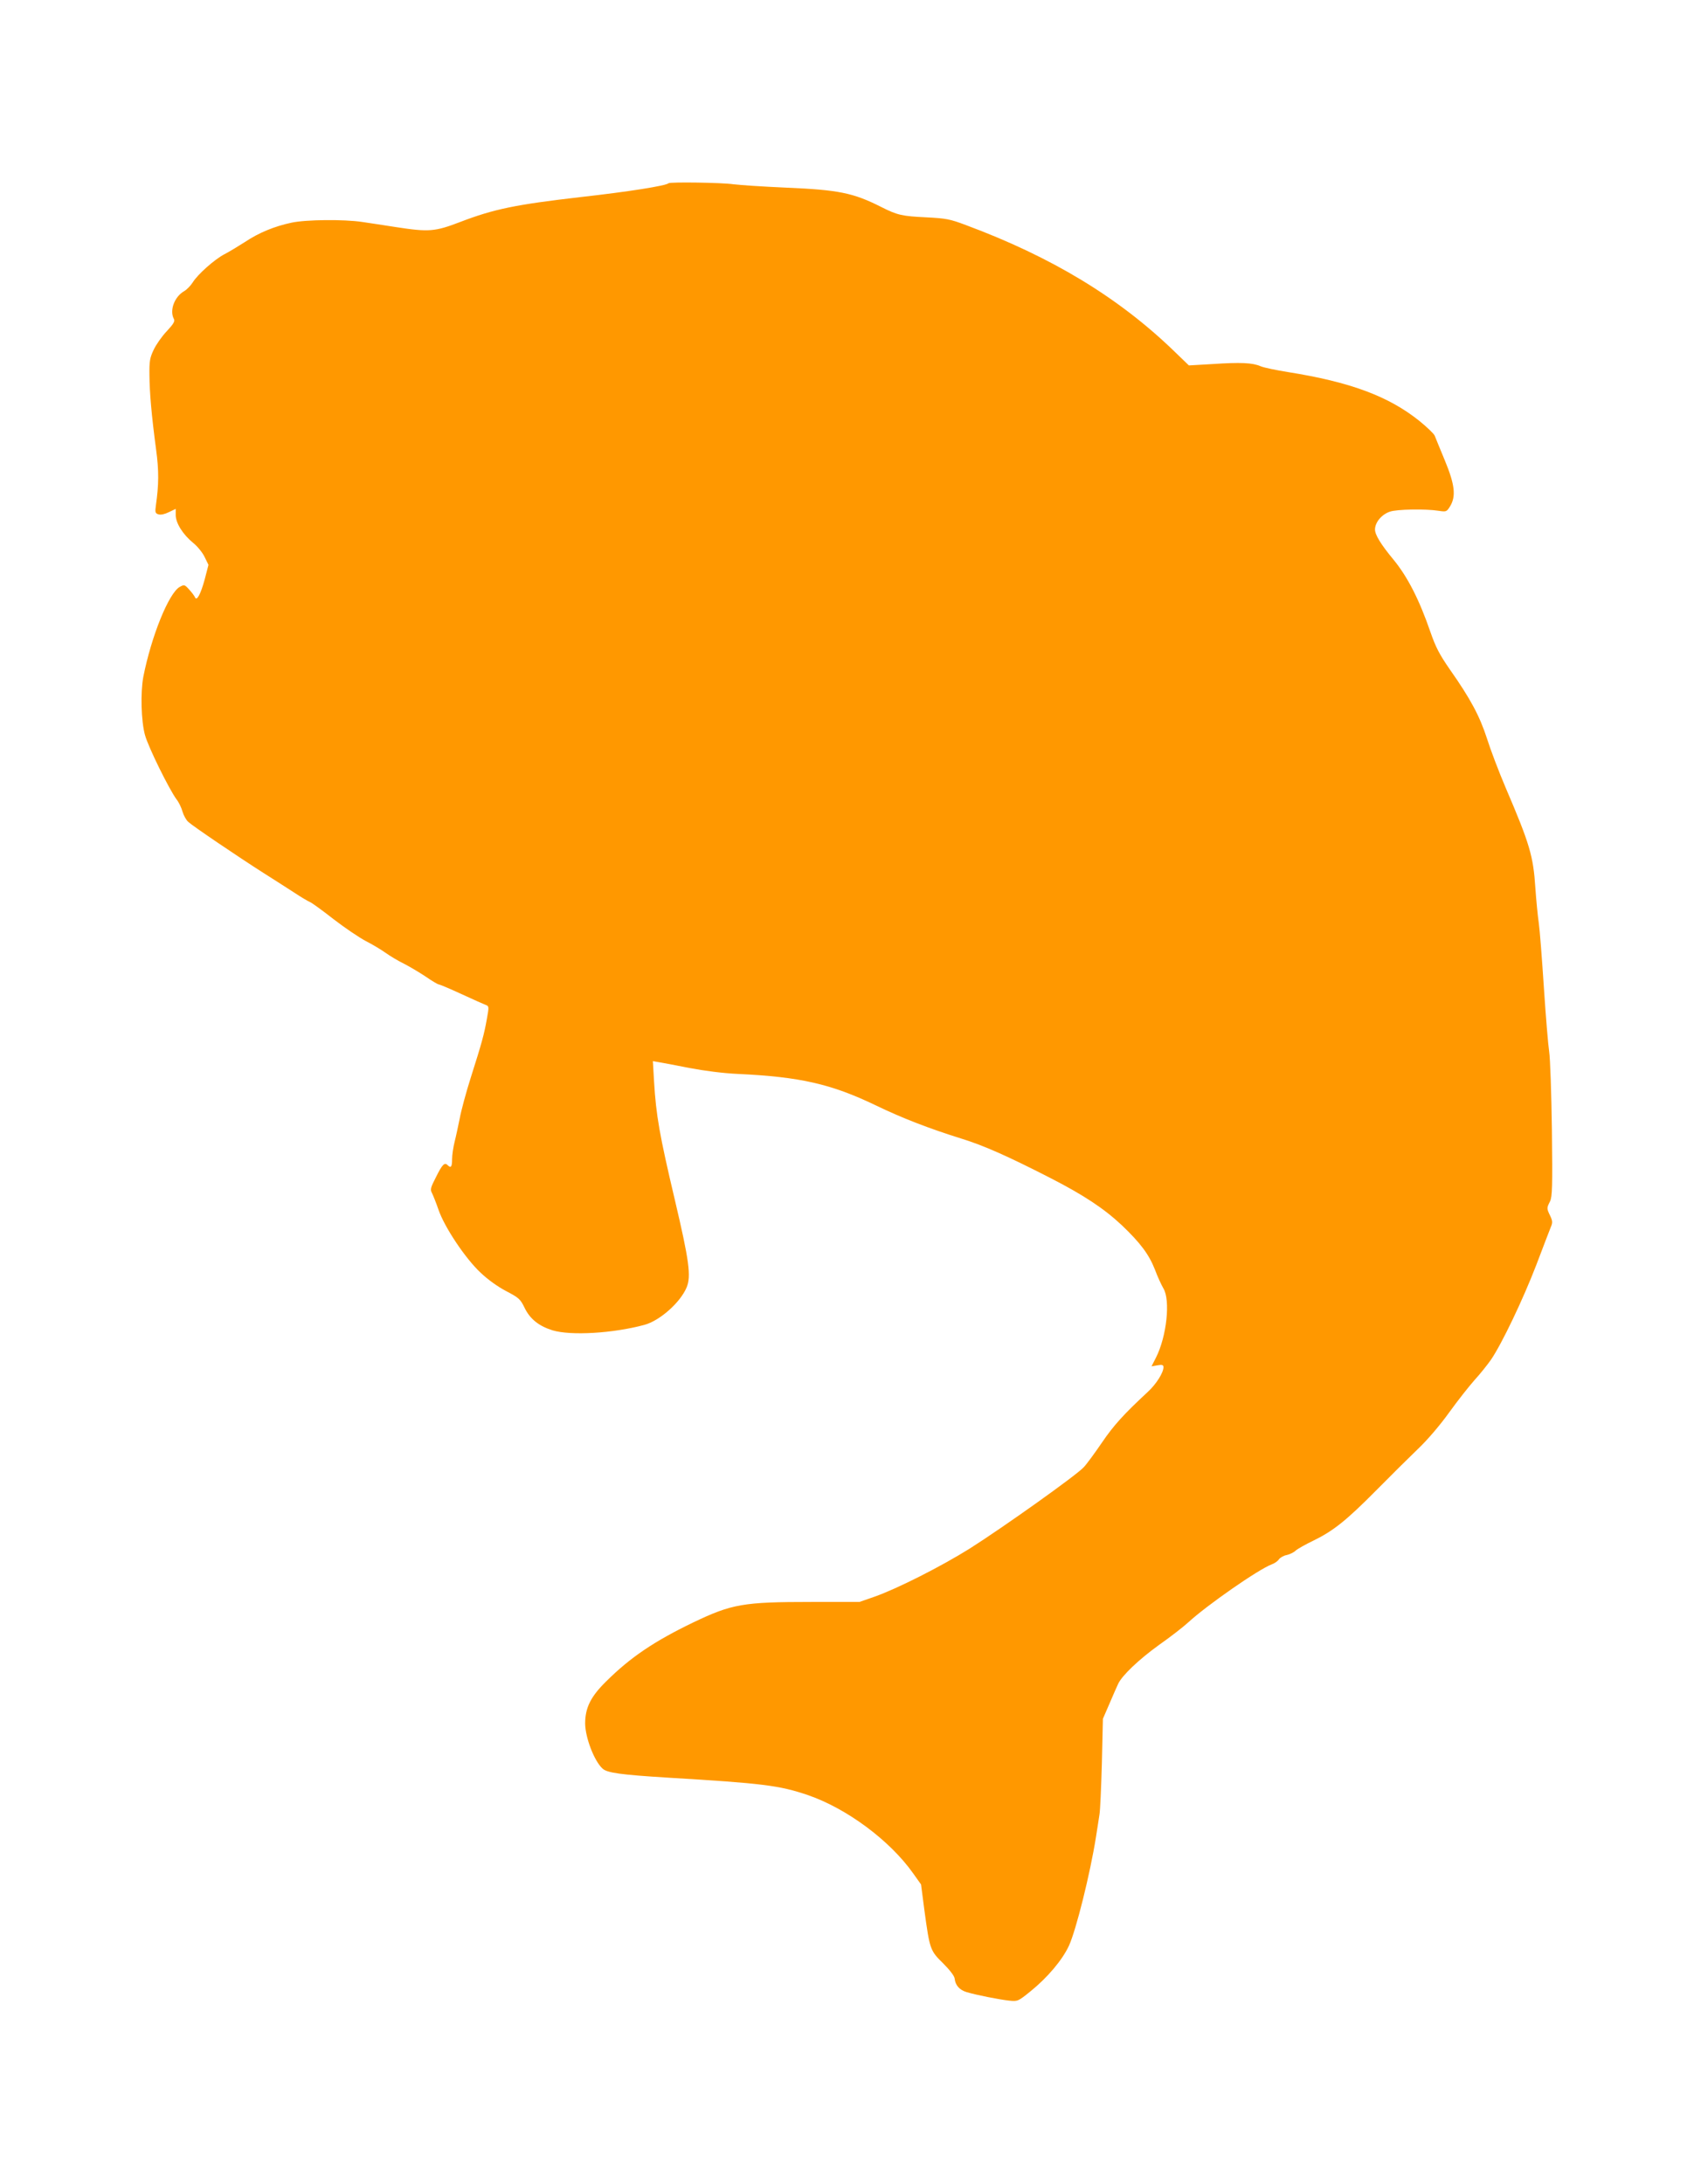 <?xml version="1.0" standalone="no"?>
<!DOCTYPE svg PUBLIC "-//W3C//DTD SVG 20010904//EN"
 "http://www.w3.org/TR/2001/REC-SVG-20010904/DTD/svg10.dtd">
<svg version="1.0" xmlns="http://www.w3.org/2000/svg"
 width="993pt" height="1280pt" viewBox="0 0 993 1280"
 preserveAspectRatio="xMidYMid meet">
<g transform="translate(0,1280) scale(0.1,-0.1)"
fill="#ff9800" stroke="none">
<path d="M3919 11726 c-15 -15 -237 -50 -514 -81 -381 -44 -509 -70 -707 -146
-149 -57 -183 -60 -378 -30 -69 11 -157 24 -197 30 -106 16 -329 14 -413 -4
-100 -21 -193 -59 -275 -114 -39 -25 -92 -57 -119 -71 -58 -30 -157 -118 -186
-165 -12 -19 -35 -43 -51 -52 -57 -33 -86 -113 -60 -162 8 -13 -1 -29 -41 -72
-28 -29 -63 -79 -77 -109 -23 -48 -26 -68 -25 -150 1 -103 12 -232 39 -435 17
-124 16 -207 -1 -326 -6 -42 -4 -48 15 -54 14 -4 37 1 61 13 l40 19 0 -36 c0
-47 42 -114 102 -163 26 -21 56 -58 68 -84 l22 -45 -22 -85 c-24 -88 -47 -130
-57 -105 -3 7 -18 28 -34 45 -27 30 -29 30 -55 16 -64 -35 -167 -289 -214
-528 -17 -91 -13 -258 10 -341 20 -72 141 -317 185 -377 13 -16 29 -49 35 -72
7 -23 22 -50 34 -60 27 -25 293 -205 439 -298 62 -39 144 -92 183 -117 39 -26
80 -50 90 -54 11 -4 73 -49 138 -100 66 -51 152 -109 190 -129 39 -20 91 -51
116 -69 25 -18 73 -47 108 -64 35 -18 92 -52 128 -76 36 -25 70 -45 75 -45 5
0 65 -25 132 -56 67 -31 132 -60 143 -64 21 -8 21 -10 8 -82 -16 -91 -30 -142
-94 -343 -28 -88 -57 -196 -65 -240 -9 -44 -22 -106 -30 -137 -8 -32 -15 -78
-15 -103 0 -46 -7 -54 -27 -34 -17 17 -31 3 -68 -72 -31 -60 -34 -72 -23 -92
6 -12 24 -56 38 -97 35 -103 158 -287 247 -370 42 -40 100 -82 150 -108 74
-39 83 -46 108 -98 32 -66 84 -107 164 -132 107 -32 353 -18 538 32 90 24 211
131 248 220 27 65 15 156 -70 516 -89 377 -109 491 -121 689 l-7 121 34 -6
c19 -3 99 -18 179 -34 90 -17 198 -31 285 -35 365 -17 548 -59 808 -184 155
-75 316 -137 502 -195 130 -40 270 -102 520 -230 199 -102 315 -179 421 -278
109 -104 159 -171 194 -260 15 -41 38 -90 49 -109 43 -69 20 -283 -43 -407
l-26 -51 35 6 c28 5 35 2 35 -11 0 -32 -42 -99 -92 -145 -141 -131 -200 -196
-268 -296 -41 -60 -89 -126 -107 -145 -41 -46 -474 -354 -670 -478 -168 -105
-425 -235 -556 -281 l-89 -31 -281 0 c-401 0 -467 -12 -693 -120 -230 -111
-369 -205 -510 -345 -92 -90 -124 -156 -124 -248 1 -83 53 -219 102 -264 27
-25 108 -36 383 -53 552 -33 653 -45 820 -102 228 -78 481 -266 617 -458 l47
-66 20 -154 c31 -226 33 -234 110 -309 38 -38 66 -74 67 -89 4 -39 29 -67 70
-79 60 -18 194 -44 250 -50 50 -5 52 -4 125 55 100 81 186 183 225 267 42 92
124 421 158 635 8 52 18 113 21 135 4 22 10 157 14 300 l6 260 39 90 c21 50
44 101 50 114 22 49 122 144 240 229 67 47 144 107 171 132 110 101 410 310
489 340 17 6 36 19 43 30 7 10 28 22 46 25 17 4 41 15 52 26 11 10 59 37 105
59 115 56 193 118 368 295 82 83 191 191 243 241 56 53 131 141 184 215 49 68
116 153 148 189 33 36 76 90 97 120 64 94 188 354 265 554 40 105 78 205 85
222 12 27 11 37 -3 67 -21 43 -21 46 -1 85 13 28 15 82 11 419 -3 214 -10 420
-16 458 -6 39 -20 207 -31 375 -11 168 -24 339 -30 380 -6 41 -15 134 -20 205
-12 187 -33 258 -173 585 -41 96 -91 228 -111 292 -42 130 -97 233 -216 402
-63 91 -84 132 -115 221 -65 189 -134 324 -217 425 -73 88 -108 145 -108 176
0 42 39 89 88 105 40 14 208 17 284 5 46 -7 48 -6 68 26 36 59 28 128 -31 270
-28 68 -55 133 -59 144 -5 12 -45 50 -89 86 -182 146 -407 229 -771 287 -69
11 -141 26 -160 34 -48 21 -118 24 -283 13 l-138 -8 -87 84 c-326 315 -718
552 -1221 739 -93 35 -116 39 -230 45 -143 7 -169 12 -266 61 -164 83 -251
100 -555 113 -135 6 -275 15 -312 20 -66 10 -370 14 -379 6z"/>
</g>
</svg>

